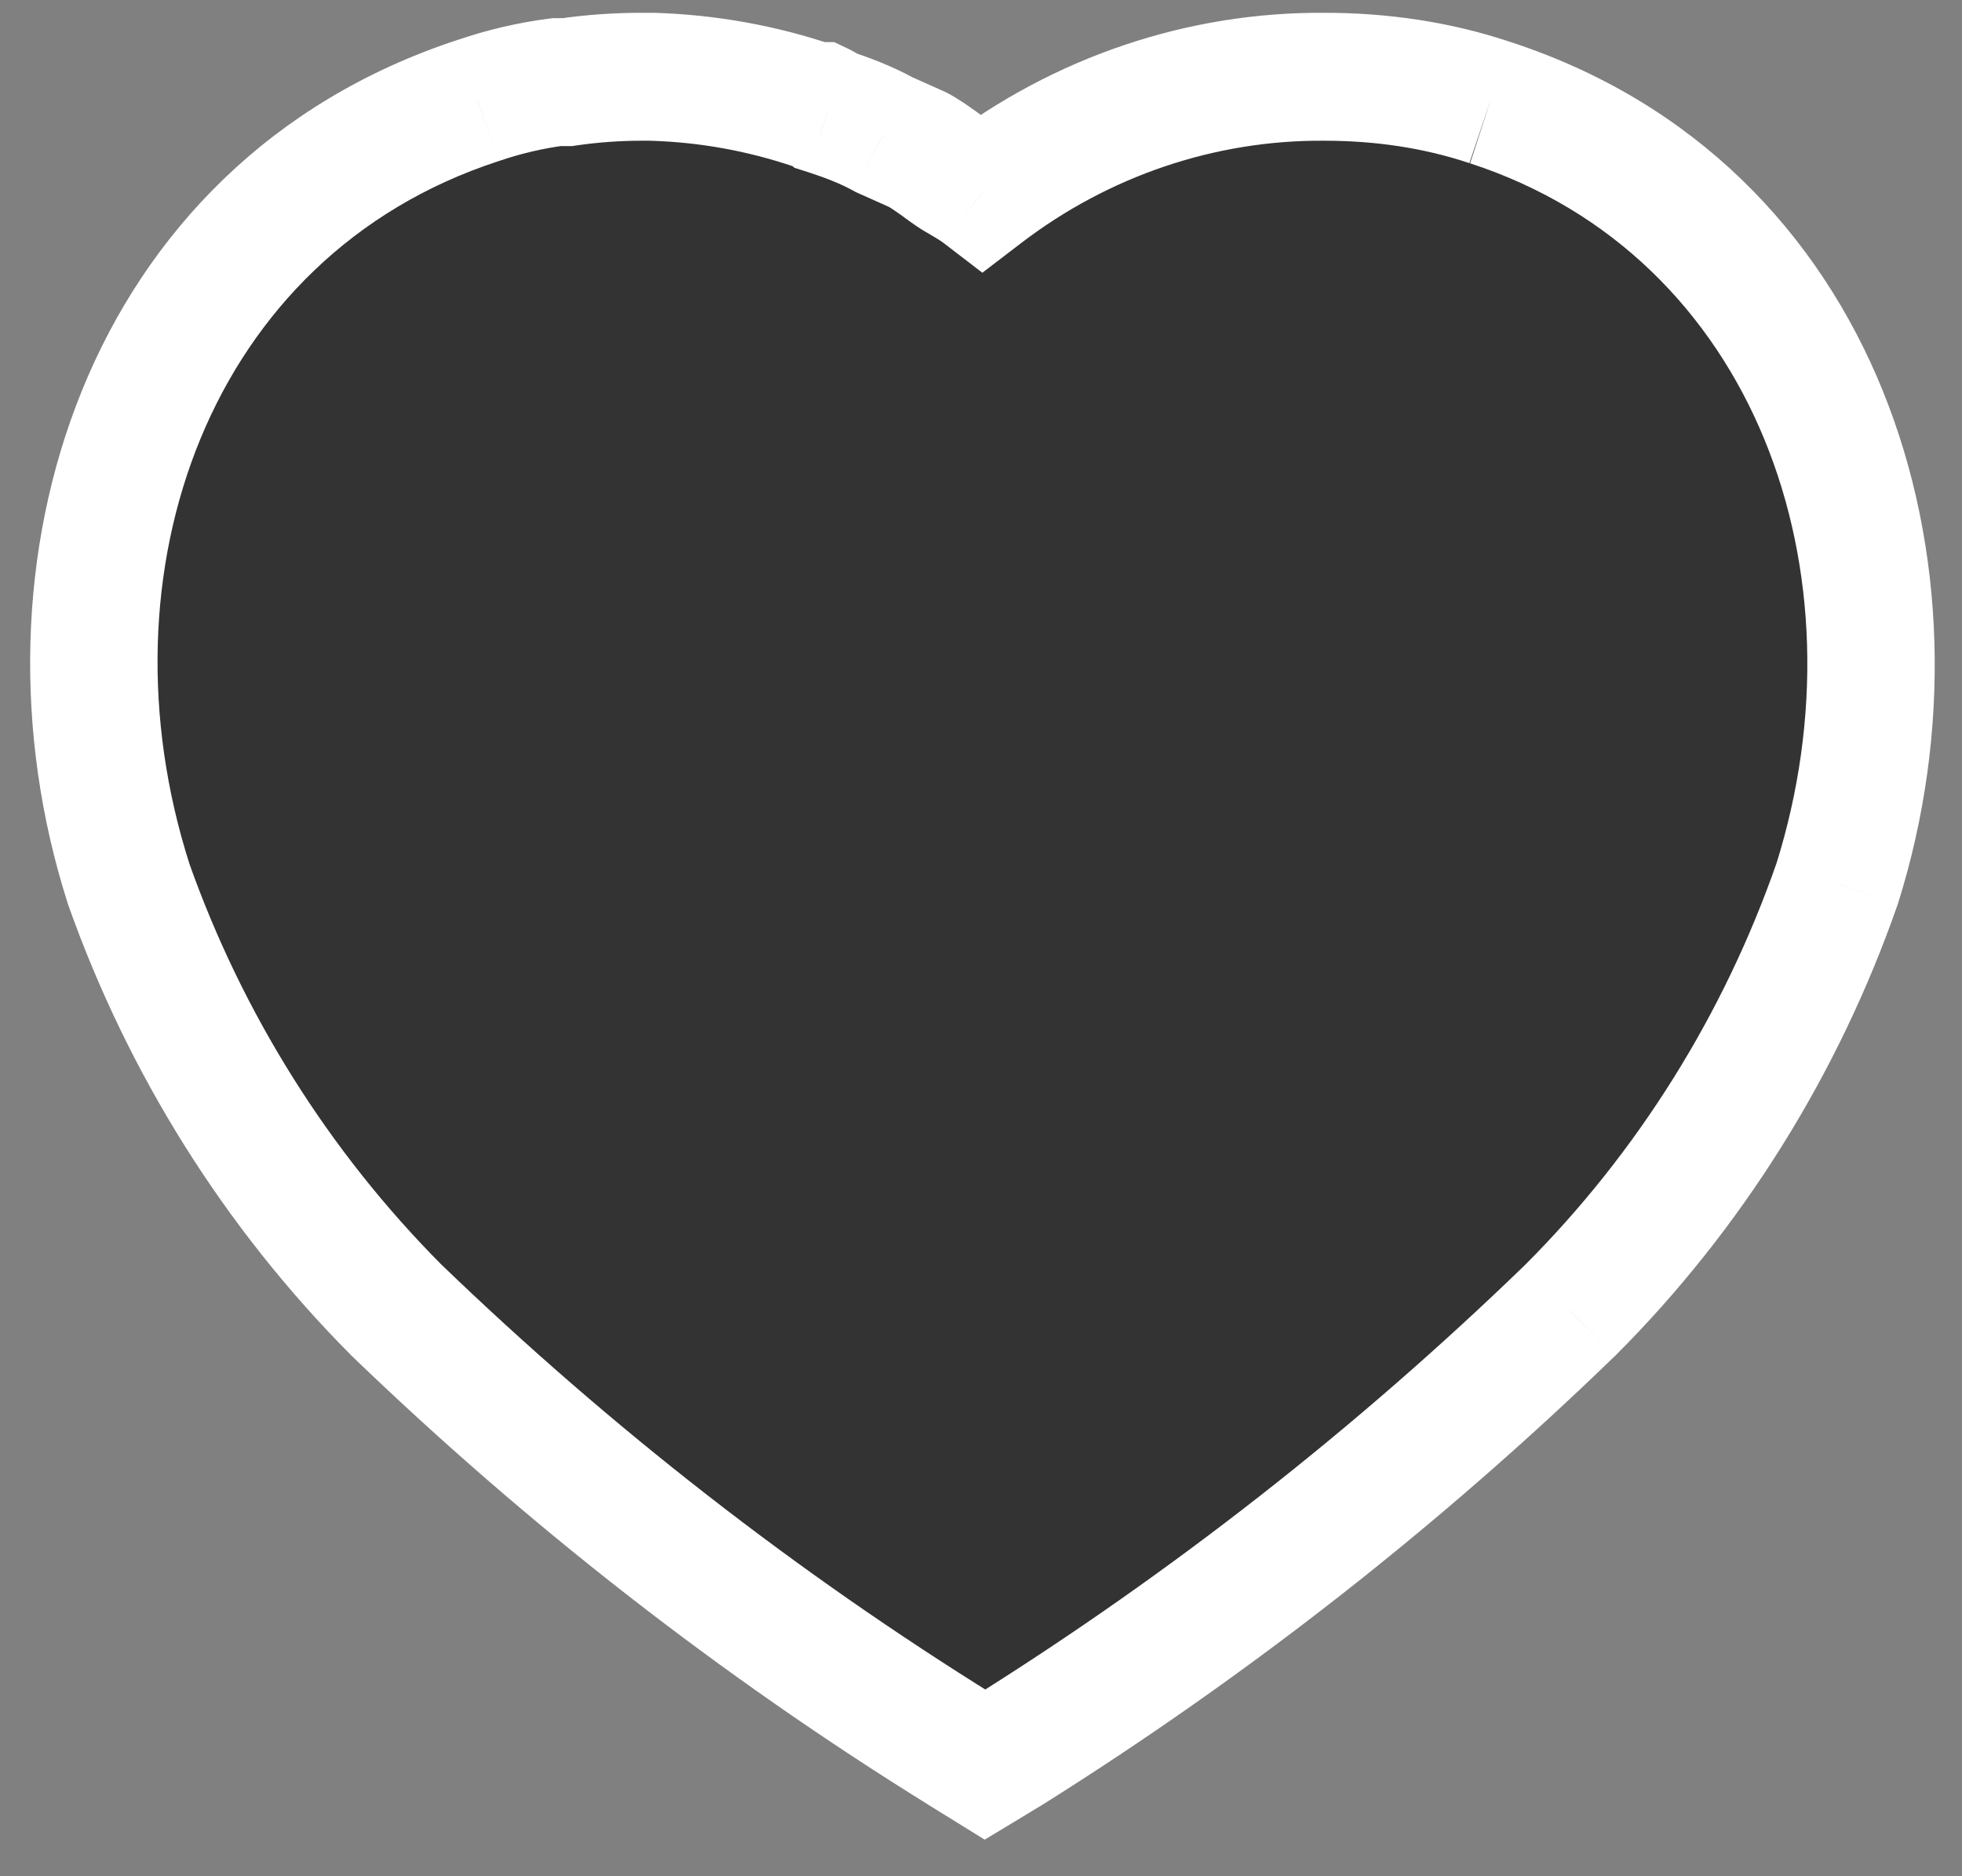 <svg width="23" height="22" viewBox="0 0 23 22" fill="none" xmlns="http://www.w3.org/2000/svg">
<rect x="0" y="0" width="23" height="22" fill="#808080" stroke="none"/>
<path d="M17.465 1.202C16.841 0.993 16.184 0.9 15.527 0.9C14.079 0.89 12.674 1.369 11.517 2.253C11.423 2.181 11.308 2.118 11.204 2.056C11.1 1.993 10.913 1.838 10.756 1.754L10.361 1.577C10.152 1.463 9.934 1.379 9.704 1.305C9.683 1.285 9.652 1.264 9.611 1.244H9.549C8.933 1.034 8.298 0.92 7.642 0.9H7.527C7.236 0.9 6.945 0.92 6.652 0.963H6.527C6.215 1.003 5.903 1.076 5.601 1.18C1.715 2.452 0.329 6.671 1.506 10.358C2.173 12.243 3.247 13.952 4.643 15.357C6.673 17.316 8.893 19.045 11.277 20.524L11.548 20.692L11.808 20.534C14.184 19.045 16.392 17.316 18.403 15.368C19.808 13.963 20.881 12.243 21.538 10.358C22.695 6.671 21.309 2.452 17.465 1.202Z" fill="black" fill-opacity="0.6"/>
<path d="M15.527 0.9L15.522 1.65H15.527V0.9ZM11.517 2.253L11.06 2.848L11.516 3.198L11.972 2.849L11.517 2.253ZM11.204 2.056L10.814 2.697L10.823 2.702L11.204 2.056ZM10.756 1.754L11.109 1.092L11.086 1.08L11.063 1.07L10.756 1.754ZM10.361 1.577L9.999 2.234L10.026 2.249L10.054 2.262L10.361 1.577ZM9.704 1.305L9.188 1.849L9.312 1.967L9.475 2.019L9.704 1.305ZM9.611 1.244L9.932 0.566L9.78 0.494H9.611V1.244ZM9.549 1.244L9.308 1.954L9.425 1.994H9.549V1.244ZM7.642 0.9L7.664 0.15L7.653 0.15H7.642V0.9ZM6.652 0.963V1.713H6.707L6.76 1.705L6.652 0.963ZM6.527 0.963V0.213H6.479L6.431 0.219L6.527 0.963ZM5.601 1.18L5.834 1.893L5.846 1.889L5.601 1.18ZM1.506 10.358L0.792 10.586L0.795 10.598L0.799 10.608L1.506 10.358ZM4.643 15.357L4.111 15.886L4.116 15.892L4.122 15.897L4.643 15.357ZM11.277 20.524L10.882 21.161L10.882 21.162L11.277 20.524ZM11.548 20.692L11.153 21.329L11.543 21.571L11.936 21.334L11.548 20.692ZM11.808 20.534L12.196 21.177L12.207 21.17L11.808 20.534ZM18.403 15.368L18.925 15.907L18.934 15.898L18.403 15.368ZM21.538 10.358L22.246 10.605L22.25 10.594L22.253 10.583L21.538 10.358ZM17.703 0.491C16.992 0.253 16.254 0.15 15.527 0.15V1.65C16.115 1.65 16.689 1.733 17.226 1.913L17.703 0.491ZM15.533 0.15C13.915 0.138 12.348 0.674 11.061 1.657L11.972 2.849C13 2.063 14.244 1.641 15.522 1.65L15.533 0.15ZM11.973 1.658C11.833 1.55 11.661 1.455 11.585 1.41L10.823 2.702C10.956 2.781 11.013 2.812 11.06 2.848L11.973 1.658ZM11.595 1.416C11.596 1.417 11.593 1.415 11.584 1.409C11.575 1.403 11.563 1.395 11.549 1.384C11.511 1.357 11.49 1.341 11.438 1.304C11.359 1.247 11.236 1.16 11.109 1.092L10.403 2.416C10.432 2.431 10.482 2.464 10.562 2.521C10.589 2.541 10.645 2.582 10.676 2.604C10.713 2.63 10.763 2.665 10.814 2.697L11.595 1.416ZM11.063 1.07L10.667 0.893L10.054 2.262L10.45 2.439L11.063 1.07ZM10.722 0.92C10.455 0.773 10.188 0.673 9.934 0.591L9.475 2.019C9.681 2.086 9.849 2.152 9.999 2.234L10.722 0.92ZM10.221 0.762C10.133 0.678 10.033 0.614 9.932 0.566L9.289 1.921C9.272 1.913 9.234 1.893 9.188 1.849L10.221 0.762ZM9.611 0.494H9.549V1.994H9.611V0.494ZM9.791 0.534C9.104 0.3 8.395 0.172 7.664 0.15L7.619 1.65C8.202 1.667 8.763 1.769 9.308 1.954L9.791 0.534ZM7.642 0.15H7.527V1.65H7.642V0.15ZM7.527 0.15C7.201 0.15 6.874 0.172 6.544 0.22L6.76 1.705C7.015 1.668 7.27 1.65 7.527 1.65V0.15ZM6.652 0.213H6.527V1.713H6.652V0.213ZM6.431 0.219C6.068 0.266 5.707 0.351 5.357 0.471L5.846 1.889C6.1 1.802 6.362 1.74 6.624 1.706L6.431 0.219ZM5.368 0.467C0.982 1.903 -0.473 6.624 0.792 10.586L2.221 10.13C1.131 6.717 2.448 3.001 5.834 1.893L5.368 0.467ZM0.799 10.608C1.503 12.597 2.636 14.402 4.111 15.886L5.175 14.829C3.858 13.503 2.843 11.889 2.213 10.108L0.799 10.608ZM4.122 15.897C6.19 17.892 8.452 19.654 10.882 21.161L11.673 19.887C9.334 18.436 7.156 16.739 5.164 14.818L4.122 15.897ZM10.882 21.162L11.153 21.329L11.943 20.054L11.672 19.886L10.882 21.162ZM11.936 21.334L12.196 21.176L11.421 19.892L11.16 20.05L11.936 21.334ZM12.207 21.17C14.627 19.652 16.876 17.891 18.925 15.906L17.881 14.829C15.908 16.74 13.742 18.437 11.41 19.899L12.207 21.17ZM18.934 15.898C20.42 14.412 21.553 12.595 22.246 10.605L20.829 10.112C20.21 11.891 19.197 13.513 17.873 14.837L18.934 15.898ZM22.253 10.583C23.495 6.627 22.046 1.903 17.697 0.489L17.233 1.915C20.573 3.001 21.895 6.714 20.822 10.134L22.253 10.583Z" fill="white"/>
</svg>
